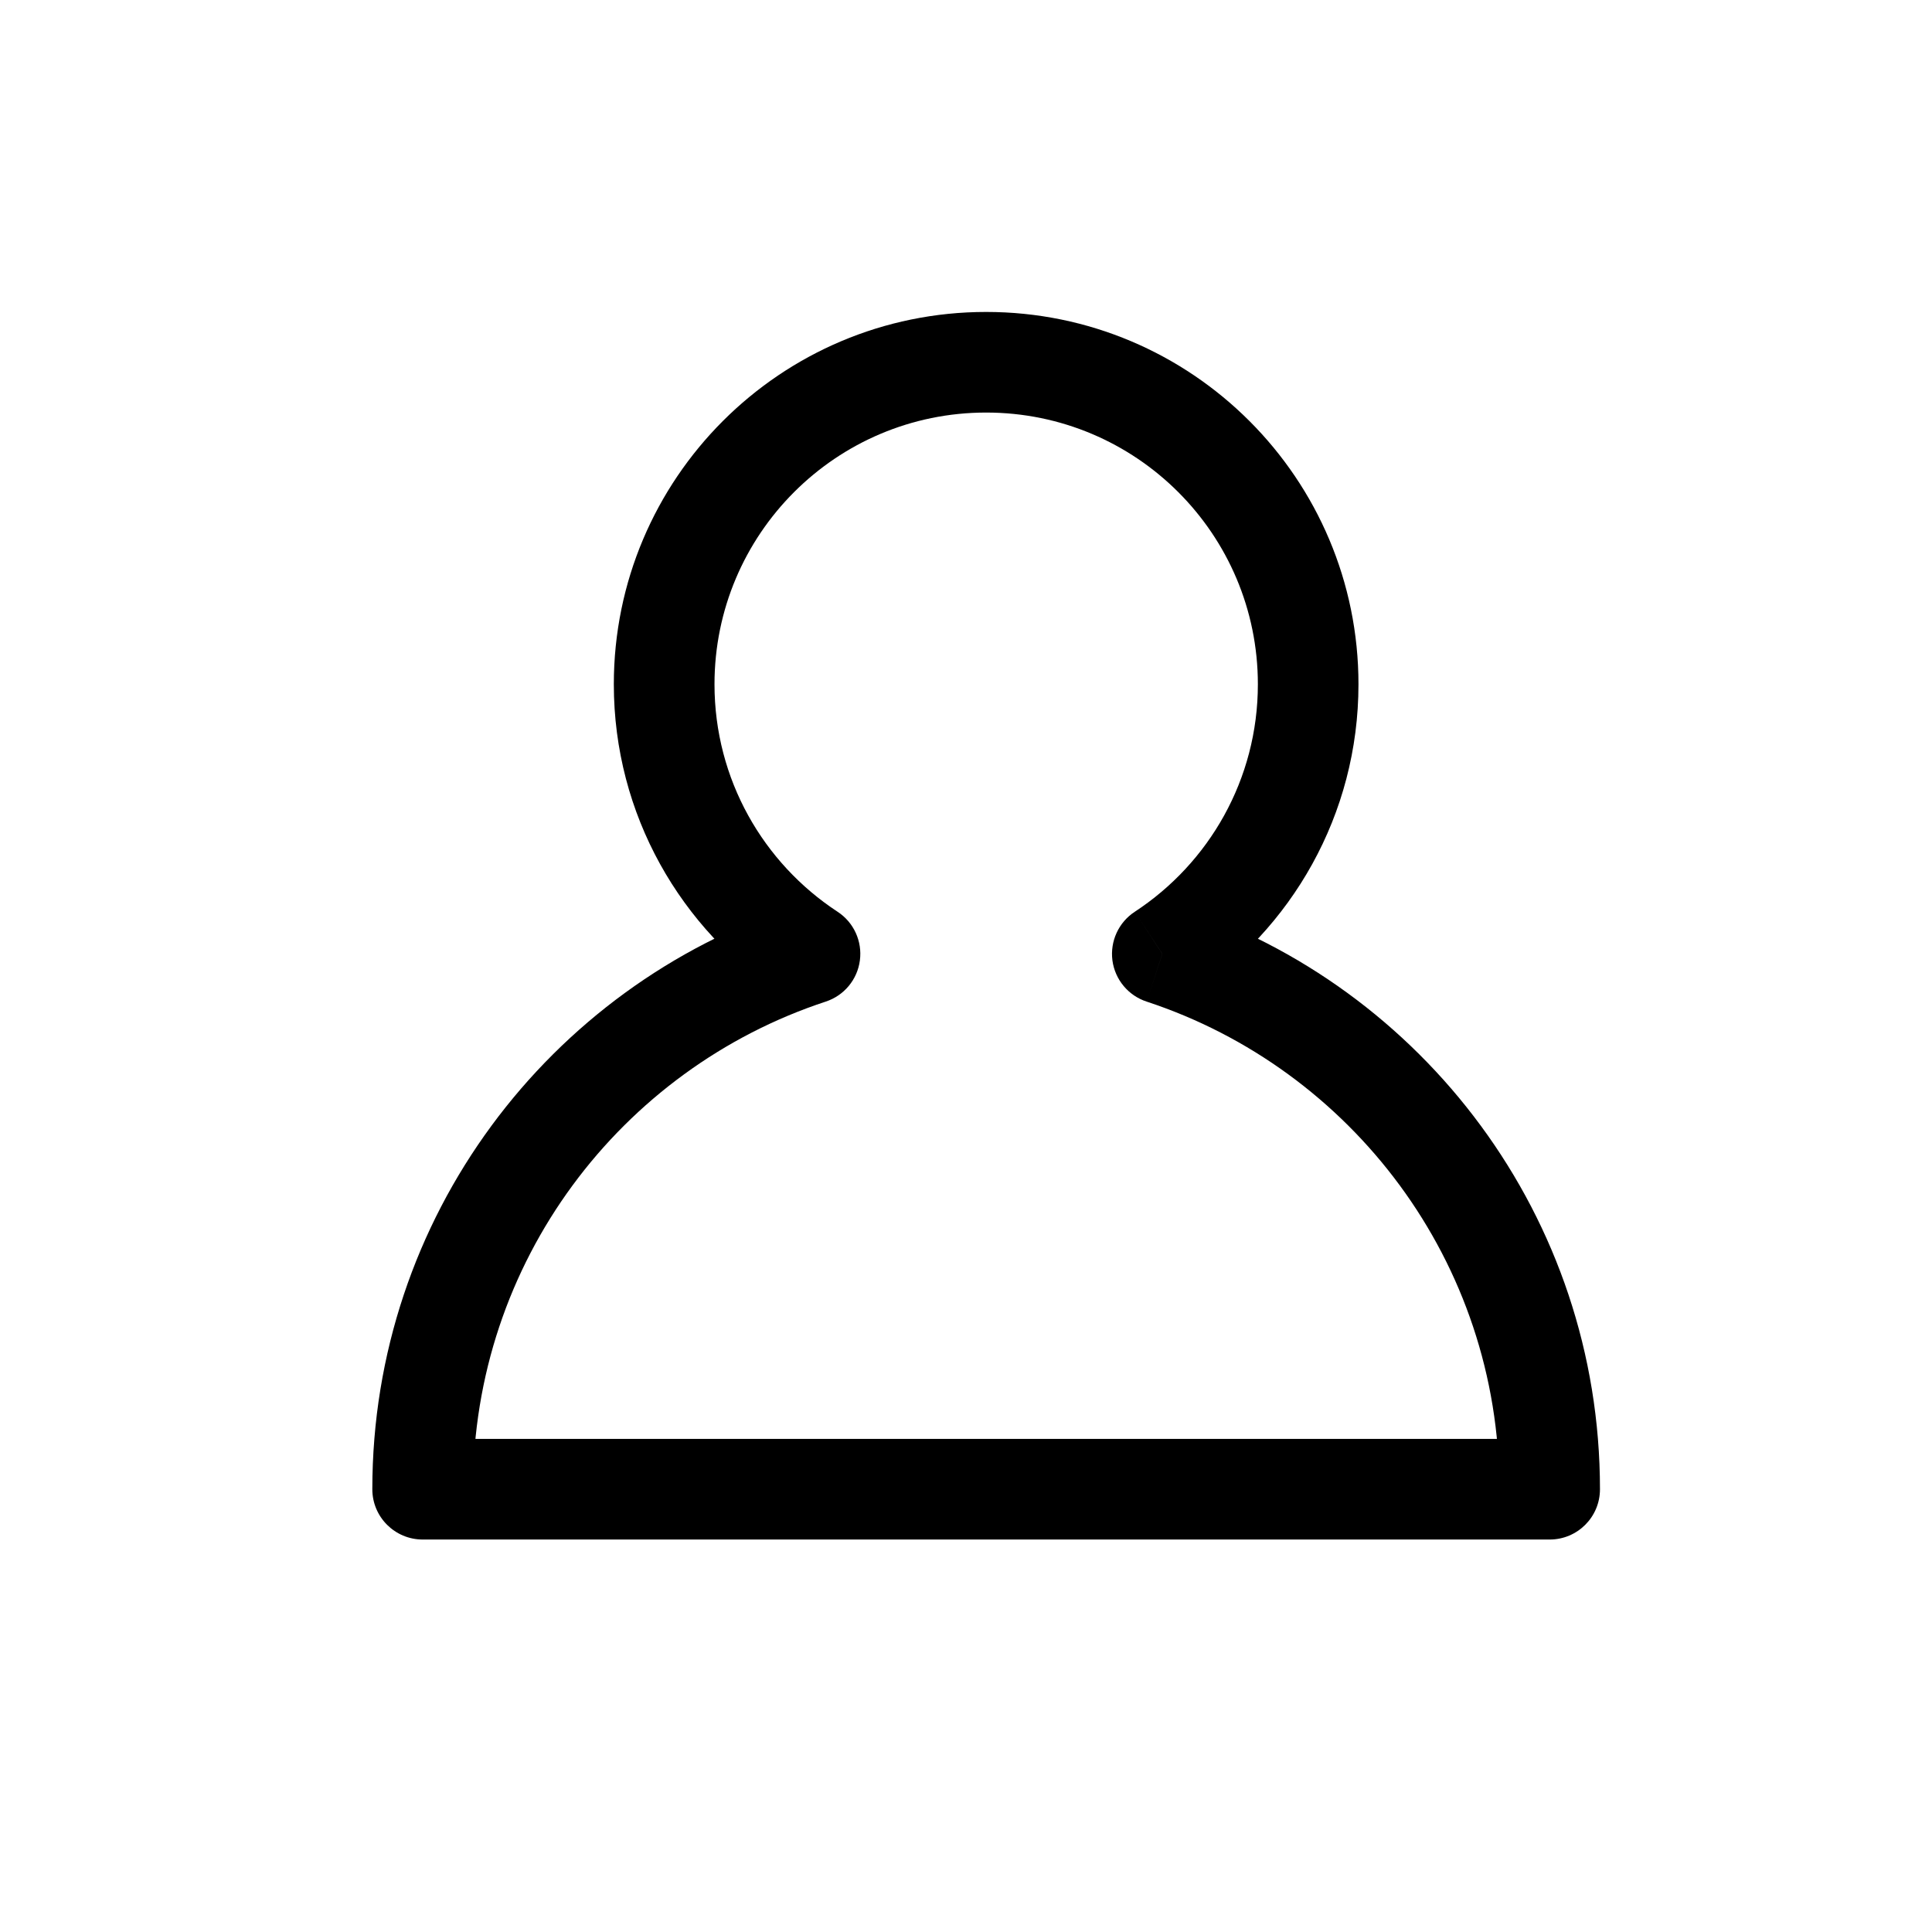 <svg width="28" height="28" viewBox="0 0 28 28" fill="none" xmlns="http://www.w3.org/2000/svg">
<path d="M16.845 13.824L16.446 13.214C16.212 13.367 16.086 13.641 16.122 13.919C16.159 14.197 16.352 14.429 16.618 14.516L16.845 13.824ZM11.739 13.824L11.967 14.516C12.233 14.429 12.426 14.197 12.462 13.919C12.499 13.641 12.373 13.367 12.139 13.214L11.739 13.824ZM6.126 21.583H5.396C5.396 21.986 5.723 22.312 6.126 22.312V21.583ZM22.459 21.583V22.312C22.862 22.312 23.188 21.986 23.188 21.583H22.459ZM18.23 9.917C18.23 11.295 17.522 12.509 16.446 13.214L17.245 14.434C18.715 13.471 19.688 11.808 19.688 9.917H18.23ZM14.292 5.979C16.467 5.979 18.23 7.742 18.23 9.917H19.688C19.688 6.937 17.272 4.521 14.292 4.521V5.979ZM10.355 9.917C10.355 7.742 12.118 5.979 14.292 5.979V4.521C11.312 4.521 8.896 6.937 8.896 9.917H10.355ZM12.139 13.214C11.063 12.509 10.355 11.295 10.355 9.917H8.896C8.896 11.808 9.87 13.471 11.34 14.434L12.139 13.214ZM6.855 21.583C6.855 18.289 8.997 15.493 11.967 14.516L11.511 13.131C7.961 14.298 5.396 17.64 5.396 21.583H6.855ZM22.459 20.854H6.126V22.312H22.459V20.854ZM16.618 14.516C19.587 15.493 21.73 18.289 21.73 21.583H23.188C23.188 17.64 20.623 14.298 17.073 13.131L16.618 14.516Z" fill="black"/>
</svg>
